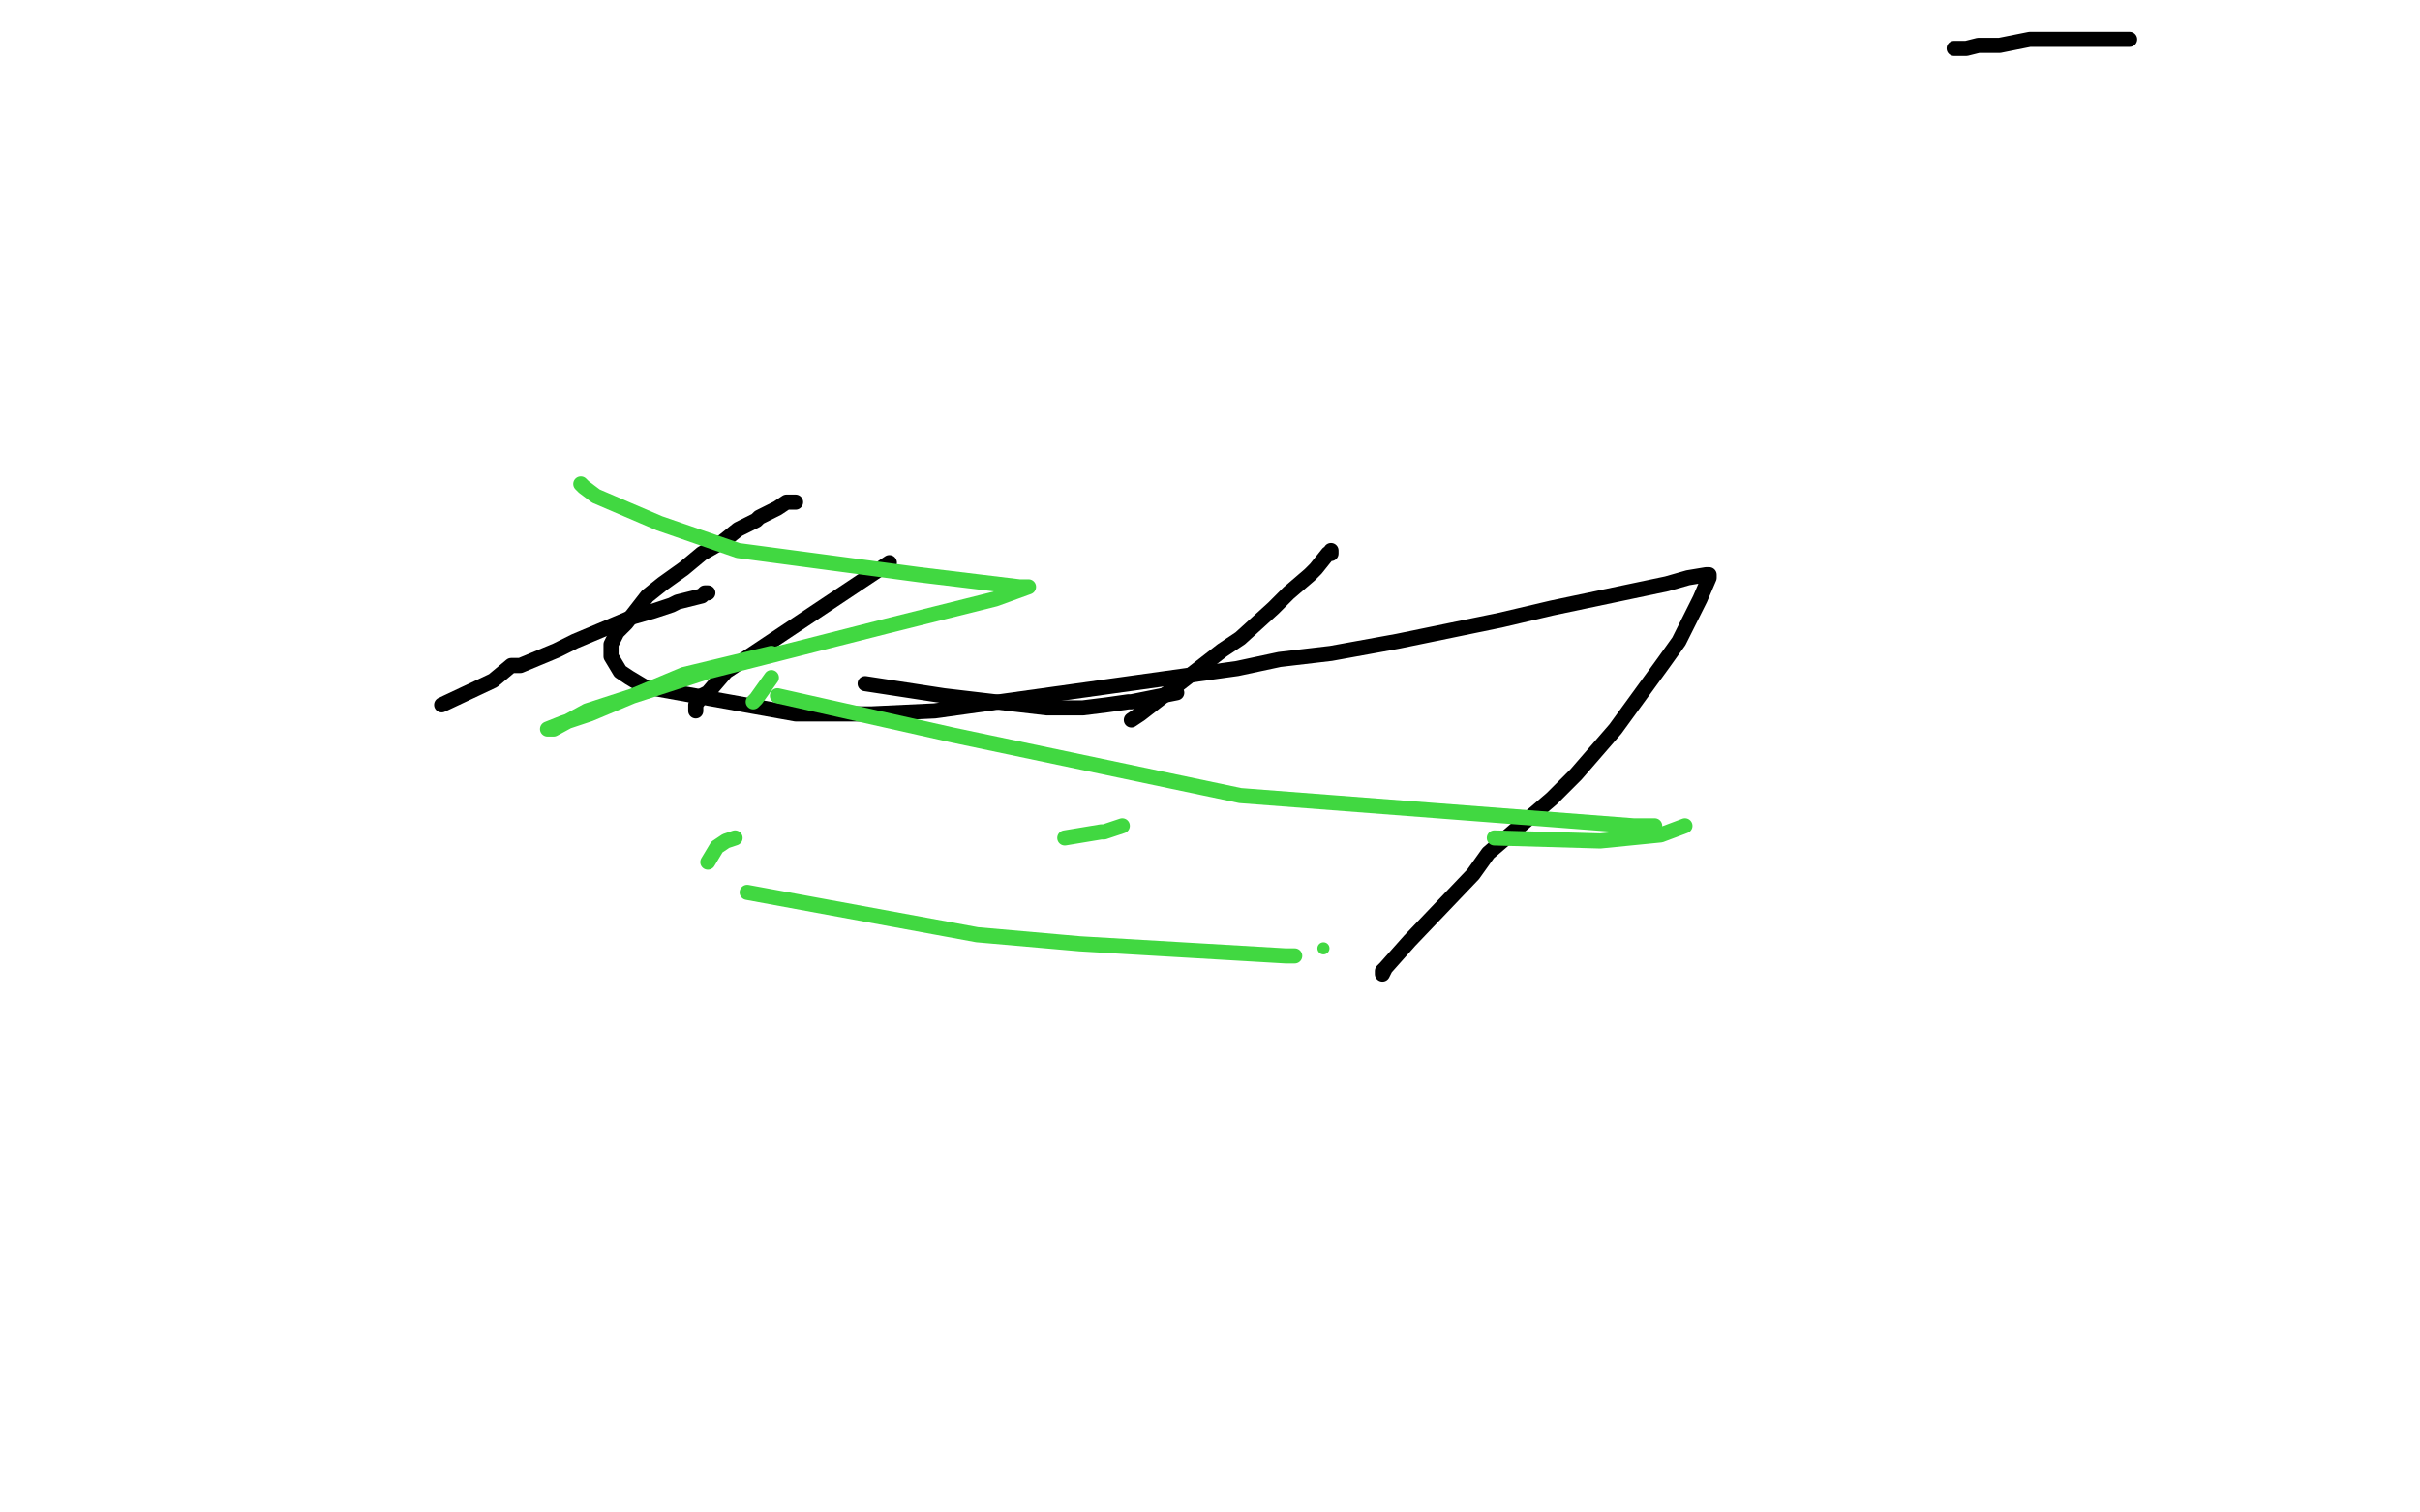 <?xml version="1.0" standalone="no"?>
<!DOCTYPE svg PUBLIC "-//W3C//DTD SVG 1.1//EN"
"http://www.w3.org/Graphics/SVG/1.1/DTD/svg11.dtd">

<svg width="800" height="500" version="1.1" xmlns="http://www.w3.org/2000/svg" xmlns:xlink="http://www.w3.org/1999/xlink" style="stroke-antialiasing: false"><desc>This SVG has been created on https://colorillo.com/</desc><rect x='0' y='0' width='800' height='500' style='fill: rgb(255,255,255); stroke-width:0' /><polyline points="230,235 230,234 230,234 230,233 230,233 232,230 232,230 234,229 234,229 240,222 240,222 294,186 294,186" style="fill: none; stroke: #000000; stroke-width: 5; stroke-linejoin: round; stroke-linecap: round; stroke-antialiasing: false; stroke-antialias: 0; opacity: 1.0"/>
<polyline points="146,233 163,225 163,225 169,220 169,220 172,220 172,220 184,215 184,215 190,212 190,212 209,204 209,204 216,202 216,202 222,200 222,200 224,199 224,199 232,197 232,197 233,196 233,196 234,196 234,196" style="fill: none; stroke: #000000; stroke-width: 5; stroke-linejoin: round; stroke-linecap: round; stroke-antialiasing: false; stroke-antialias: 0; opacity: 1.0"/>
<polyline points="263,166 260,166 260,166 257,168 257,168 251,171 251,171 250,172 250,172 244,175 244,175 239,179 239,179 232,183 232,183 226,188 226,188 219,193 219,193 214,197 214,197 207,206 207,206 205,208 205,208 204,209 204,209 203,211 203,211 202,213 202,213 202,215 202,215 202,216 202,216 202,217 202,217 205,222 205,222 208,224 208,224 213,227 213,227 263,236 263,236 278,236 278,236 288,236 288,236 309,235 309,235 409,221 409,221 423,218 423,218 440,216 440,216 462,212 462,212 496,205 496,205 513,201 513,201 551,193 551,193 558,191 558,191 564,190 564,190 565,190 565,190 565,191 562,198 555,212 550,219 534,241 521,256 513,264 492,282 487,289 466,311 458,320 457,321 457,322 458,320" style="fill: none; stroke: #000000; stroke-width: 5; stroke-linejoin: round; stroke-linecap: round; stroke-antialiasing: false; stroke-antialias: 0; opacity: 1.0"/>
<polyline points="389,229 374,232 374,232 373,232 373,232 366,233 366,233 358,234 358,234 346,234 346,234 312,230 312,230 286,226 286,226" style="fill: none; stroke: #000000; stroke-width: 5; stroke-linejoin: round; stroke-linecap: round; stroke-antialiasing: false; stroke-antialias: 0; opacity: 1.0"/>
<polyline points="704,13 703,13 703,13 702,13 702,13 700,13 700,13 693,13 693,13 690,13 690,13 671,13 671,13 661,15 661,15 654,15 654,15 650,16 650,16 647,16 647,16 646,16 646,16" style="fill: none; stroke: #000000; stroke-width: 5; stroke-linejoin: round; stroke-linecap: round; stroke-antialiasing: false; stroke-antialias: 0; opacity: 1.0"/>
<polyline points="440,182 440,183 440,183 439,183 439,183 435,188 435,188 433,190 433,190 426,196 426,196 421,201 421,201 410,211 410,211 404,215 404,215 386,229 386,229 377,236 377,236 374,238 374,238" style="fill: none; stroke: #000000; stroke-width: 5; stroke-linejoin: round; stroke-linecap: round; stroke-antialiasing: false; stroke-antialias: 0; opacity: 1.0"/>
<polyline points="192,160 193,161 193,161 197,164 197,164 218,173 218,173 244,182 244,182 304,190 304,190 337,194 337,194 339,194 339,194 340,194 340,194 329,198 329,198 293,207 293,207 234,222 234,222 194,235 194,235 183,241 183,241 181,241 181,241 186,239 195,236 226,223 255,216" style="fill: none; stroke: #41d841; stroke-width: 5; stroke-linejoin: round; stroke-linecap: round; stroke-antialiasing: false; stroke-antialias: 0; opacity: 1.0"/>
<polyline points="255,224 250,231 250,231 249,232 249,232" style="fill: none; stroke: #41d841; stroke-width: 5; stroke-linejoin: round; stroke-linecap: round; stroke-antialiasing: false; stroke-antialias: 0; opacity: 1.0"/>
<polyline points="257,230 315,243 315,243 410,263 410,263 540,273 540,273 547,273 547,273" style="fill: none; stroke: #41d841; stroke-width: 5; stroke-linejoin: round; stroke-linecap: round; stroke-antialiasing: false; stroke-antialias: 0; opacity: 1.0"/>
<polyline points="557,273 549,276 549,276 529,278 529,278 494,277 494,277" style="fill: none; stroke: #41d841; stroke-width: 5; stroke-linejoin: round; stroke-linecap: round; stroke-antialiasing: false; stroke-antialias: 0; opacity: 1.0"/>
<polyline points="371,273 365,275 365,275 364,275 364,275 358,276 358,276 352,277 352,277" style="fill: none; stroke: #41d841; stroke-width: 5; stroke-linejoin: round; stroke-linecap: round; stroke-antialiasing: false; stroke-antialias: 0; opacity: 1.0"/>
<polyline points="243,277 240,278 240,278 237,280 237,280 234,285 234,285" style="fill: none; stroke: #41d841; stroke-width: 5; stroke-linejoin: round; stroke-linecap: round; stroke-antialiasing: false; stroke-antialias: 0; opacity: 1.0"/>
<polyline points="247,295 323,309 323,309 357,312 357,312 425,316 425,316 428,316 428,316" style="fill: none; stroke: #41d841; stroke-width: 5; stroke-linejoin: round; stroke-linecap: round; stroke-antialiasing: false; stroke-antialias: 0; opacity: 1.0"/>
<circle cx="437.5" cy="313.5" r="2" style="fill: #41d841; stroke-antialiasing: false; stroke-antialias: 0; opacity: 1.0"/>
</svg>

